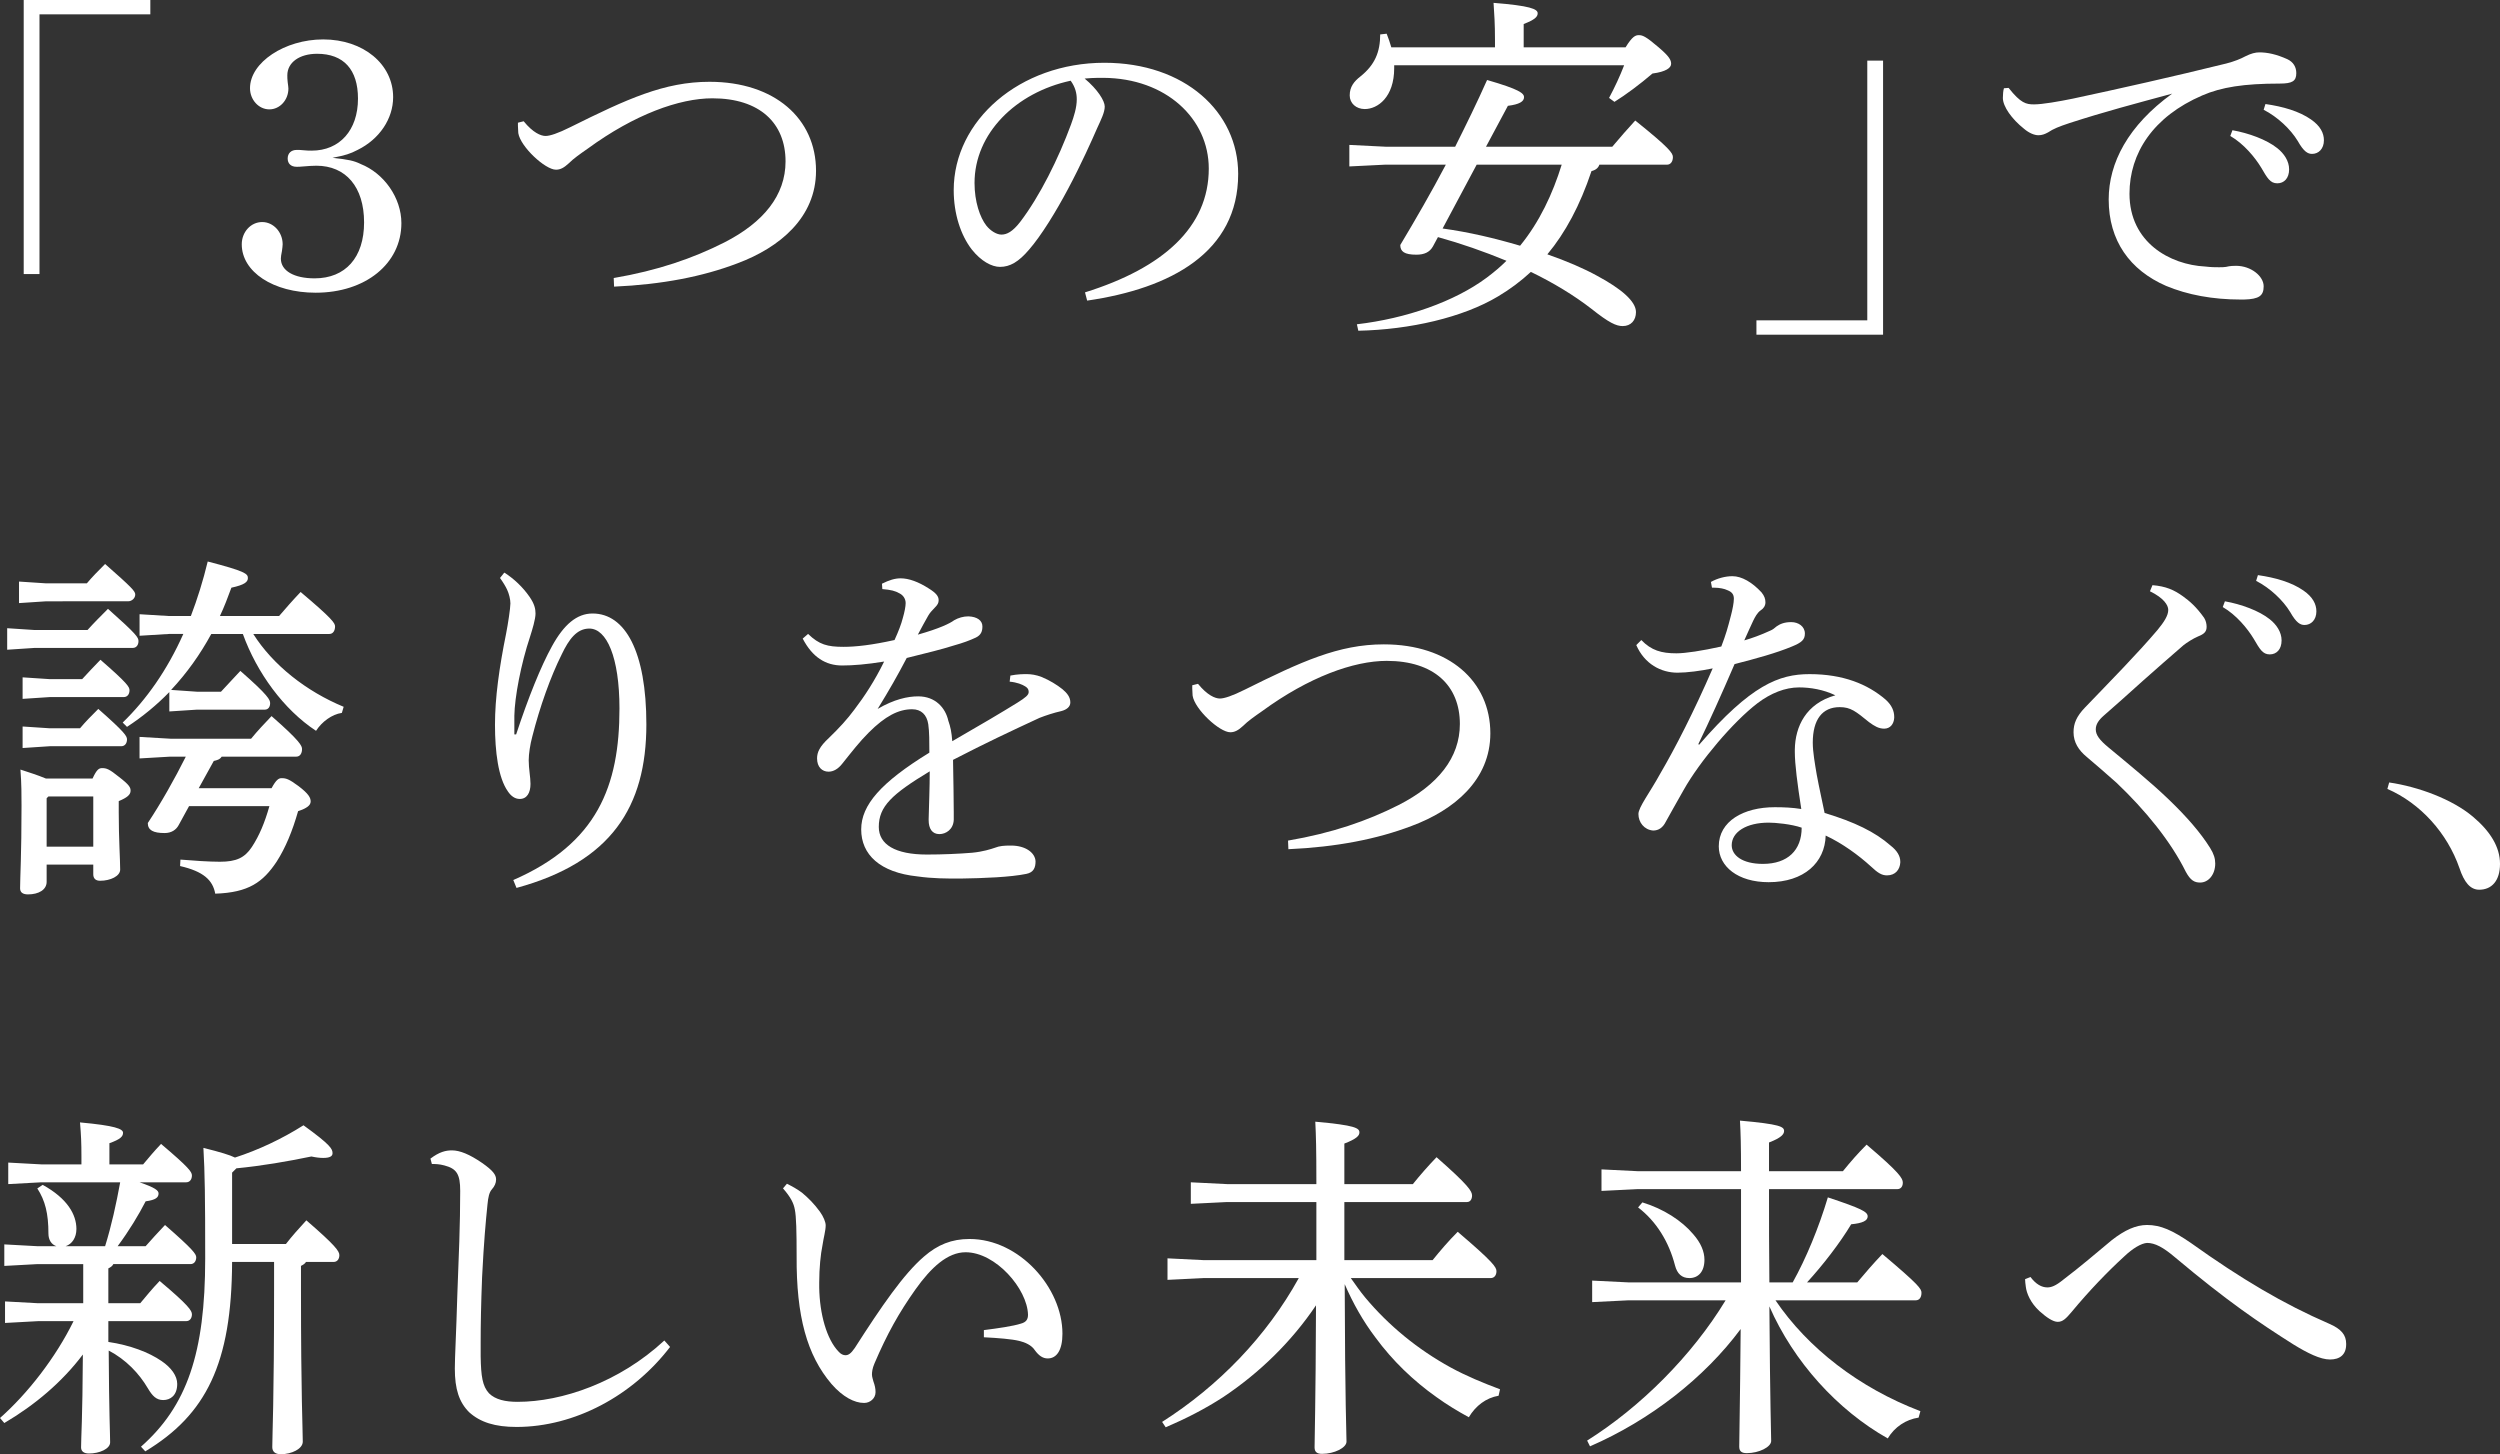 <?xml version="1.0" encoding="UTF-8"?>
<svg id="_レイヤー_2" data-name="レイヤー 2" xmlns="http://www.w3.org/2000/svg" viewBox="0 0 317 184.394">
  <rect x="0" y="0" width="317" height="184.394" fill="#333333" stroke="none"/>
  <g id="_デザイン" data-name="デザイン">
    <g>
      <path d="m3.005,0h16.057v1.819H5.007v32.932h-2.001V0Z" style="fill: #fff; stroke-width: 0px;"/>
      <path d="m45.71,20.787c3.002,1.183,5.186,4.321,5.186,7.505,0,5.14-4.548,8.824-10.871,8.824-5.368,0-9.37-2.638-9.37-6.141,0-1.546,1.137-2.82,2.593-2.82,1.41,0,2.593,1.273,2.593,2.82,0,.228-.046.5-.091.864-.091.41-.136.773-.136.955,0,1.547,1.683,2.502,4.275,2.502,3.912,0,6.277-2.638,6.277-7.096,0-4.503-2.32-7.187-6.05-7.187-.5,0-1.046.045-1.637.091-.41.045-.683.045-.864.045-.728,0-1.137-.409-1.137-1.046,0-.682.455-1.092,1.137-1.092.273,0,.545,0,.91.045.409.045.728.045,1.0.045,3.548,0,5.868-2.592,5.868-6.595,0-3.685-1.819-5.686-5.185-5.686-2.229,0-3.775,1.092-3.775,2.729,0,.227,0,.546.045.864.045.364.091.637.091.818,0,1.456-1.092,2.638-2.411,2.638-1.365,0-2.457-1.228-2.457-2.684,0-3.275,4.412-6.186,9.279-6.186,5.095,0,8.87,3.139,8.87,7.323,0,2.729-1.729,5.322-4.503,6.687-.955.5-1.546.682-3.184,1.001,2.047.227,2.684.364,3.548.773Z" style="fill: #fff; stroke-width: 0px;"/>
      <path d="m66.401,15.375c1.183,1.456,2.183,1.865,2.774,1.865.546,0,1.547-.318,3.184-1.137,7.142-3.548,11.872-5.731,17.604-5.731,8.278,0,13.509,4.686,13.509,11.281,0,5.914-4.594,9.734-9.961,11.736-4.412,1.683-9.552,2.684-15.647,2.957l-.045-1.092c5.595-.955,10.053-2.502,14.01-4.503,5.003-2.547,7.778-6.004,7.778-10.28,0-4.867-3.275-8.005-9.279-8.005-4.185,0-9.871,2.047-15.784,6.368-1.046.728-1.82,1.273-2.411,1.865-.637.591-1.091.819-1.637.819-1.365,0-4.503-2.911-4.776-4.64,0-.273-.045-.591-.045-.91v-.41l.728-.182Z" style="fill: #fff; stroke-width: 0px;"/>
      <path d="m137.58,37.071c9.916-3.093,15.693-8.278,15.693-15.693,0-6.322-5.413-11.462-13.373-11.508h-.637c-.591,0-1.137.045-1.729.091,1.638,1.365,2.547,2.82,2.547,3.548,0,.728-.455,1.638-.955,2.729-.637,1.456-2.047,4.64-3.73,7.778-1.501,2.82-3.366,5.868-4.913,7.642-1.319,1.546-2.411,2.183-3.685,2.183-1.046,0-2.411-.728-3.593-2.229-1.365-1.774-2.274-4.458-2.274-7.505,0-8.825,8.37-16.148,19.104-16.148,10.189,0,16.966,6.232,16.966,14.101,0,9.916-8.506,14.51-19.15,16.057l-.273-1.046Zm-14.01-13.874c0,2.366.683,4.367,1.501,5.413.546.682,1.319,1.137,1.911,1.137.682,0,1.41-.364,2.365-1.592,2.502-3.275,4.867-8.051,6.459-12.373.364-1.0.728-2.138.728-3.184,0-.773-.182-1.546-.773-2.365-6.959,1.501-12.19,6.687-12.19,12.963Z" style="fill: #fff; stroke-width: 0px;"/>
      <path d="m202.801,20.878c-.137.409-.455.682-1.001.818-1.456,4.367-3.32,7.824-5.595,10.553,2.457.864,4.594,1.774,6.323,2.729,3.047,1.638,4.913,3.229,4.913,4.594,0,1.046-.637,1.774-1.683,1.774-.819,0-1.729-.41-3.958-2.184-2.229-1.729-4.867-3.32-7.687-4.685-1.273,1.183-2.684,2.229-4.139,3.093-4.458,2.684-11.19,4.23-17.74,4.367l-.182-.819c6.232-.728,12.373-2.866,16.466-5.913.91-.683,1.729-1.365,2.501-2.138-2.865-1.183-5.731-2.183-8.688-3.002l-.637,1.183c-.409.728-1.091,1.046-2.092,1.046-1.546,0-2.047-.41-2.047-1.228,1.956-3.275,3.912-6.641,5.777-10.189h-7.642l-4.594.227v-2.729l4.594.228h8.824c1.41-2.82,2.775-5.595,4.048-8.46,4.094,1.183,4.685,1.683,4.685,2.183,0,.546-.591.91-2.047,1.092l-2.775,5.186h16.012c.955-1.137,1.91-2.229,2.911-3.321,4.366,3.502,4.776,4.14,4.776,4.64,0,.591-.318.956-.728.956h-8.597Zm-13.237-14.875v-.91c0-2.138-.091-3.32-.182-4.73,4.594.364,5.595.773,5.595,1.319,0,.455-.364.818-1.774,1.364v2.957h12.918c.864-1.41,1.274-1.546,1.683-1.546.455,0,.864.137,2.457,1.501,1.455,1.229,1.637,1.683,1.637,2.138,0,.5-.637,1-2.365,1.228-1.592,1.365-3.366,2.684-4.822,3.593l-.682-.5c.728-1.364,1.365-2.729,1.911-4.139h-29.157v.364c0,3.685-2.092,5.186-3.729,5.186-1.092,0-1.911-.728-1.911-1.729,0-1.091.546-1.774,1.365-2.411,1.819-1.456,2.501-3.093,2.501-5.322l.819-.091c.228.545.41,1.137.591,1.728h13.146Zm-6.641,22.971c3.32.455,6.595,1.229,9.825,2.184,2.457-3.002,4.14-6.596,5.276-10.28h-10.78l-4.321,8.096Z" style="fill: #fff; stroke-width: 0px;"/>
      <path d="m238.773,42.439h-16.057v-1.82h14.056V7.687h2.001v34.752Z" style="fill: #fff; stroke-width: 0px;"/>
      <path d="m254.69,11.144c1.546,1.956,2.229,2.092,3.229,2.092,1.046,0,3.138-.364,4.913-.728,5.958-1.274,12.645-2.775,19.468-4.458,1.046-.272,1.82-.591,2.411-.91.728-.364,1.273-.5,1.774-.5,1,0,2.138.227,3.548.864.773.364,1.137,1,1.137,1.774,0,1-.5,1.319-2.092,1.319-4.549,0-7.415.455-9.825,1.501-6.231,2.684-9.234,7.324-9.234,12.463,0,6.186,5.14,9.006,9.598,9.234.773.091,1.319.091,1.729.091.364,0,.683,0,.91-.045.546-.136,1.001-.136,1.274-.136,1.91,0,3.502,1.319,3.502,2.593,0,1.183-.546,1.637-2.502,1.683h-.409c-3.548,0-6.732-.591-9.461-1.729-4.594-2.001-7.278-5.731-7.278-10.962,0-4.64,2.457-9.37,8.051-13.418-4.867,1.319-8.506,2.274-13.009,3.729-1.365.455-2.047.728-2.729,1.183-.41.228-.773.364-1.228.364-.5,0-1.183-.273-1.82-.819-1.546-1.228-2.684-2.82-2.684-3.912,0-.409.045-.955.137-1.228l.591-.045Zm28.383,5.368c2.047.364,4.321,1.183,5.686,2.274.864.683,1.501,1.638,1.501,2.684,0,1.137-.637,1.774-1.501,1.774-.91,0-1.274-.683-2.047-2.001-.773-1.274-2.184-3.002-3.912-4.003l.273-.728Zm4.185-3.321c2.229.318,4.276.91,5.777,1.956,1.183.819,1.638,1.729,1.638,2.638,0,1.092-.682,1.729-1.501,1.729-.546,0-1.046-.273-1.819-1.638-.91-1.501-2.547-3.047-4.321-3.957l.227-.728Z" style="fill: #fff; stroke-width: 0px;"/>
      <path d="m11.099,79.884c.773-.864,1.638-1.729,2.593-2.684,3.685,3.275,3.867,3.639,3.867,4.094,0,.5-.273.864-.728.864H4.367l-3.457.228v-2.729l3.457.228h6.732Zm-.091-5.913c.728-.864,1.41-1.546,2.32-2.457,3.412,3.002,3.821,3.457,3.821,3.867,0,.5-.455.864-.91.864H5.868l-3.457.227v-2.729l3.457.228h5.14Zm.728,24.745c.546-1.183.819-1.319,1.228-1.319.546,0,.91.137,2.092,1.092,1.365,1.046,1.501,1.365,1.501,1.774,0,.5-.409.864-1.501,1.319v1.456c0,3.32.182,5.958.182,7.232,0,.818-1.229,1.41-2.547,1.41-.546,0-.864-.273-.864-.818v-1.229h-5.913v2.184c0,1-1.001,1.592-2.365,1.592-.683,0-1.001-.273-1.001-.773,0-1.319.182-4.23.182-10.462,0-1.274,0-2.82-.137-4.594,1.092.364,2.138.682,3.229,1.137h5.914Zm-1.319-12.6c.773-.864,1.456-1.547,2.32-2.457,3.457,3.002,3.685,3.457,3.685,3.866,0,.5-.273.864-.728.864H6.323l-3.457.228v-2.729l3.457.228h4.094Zm-.273,6.231c.728-.864,1.41-1.546,2.32-2.456,3.412,3.002,3.639,3.457,3.639,3.866,0,.5-.273.864-.728.864H6.323l-3.457.228v-2.729l3.457.228h3.821Zm-4.003,8.643l-.227.227v6.141h5.913v-6.368h-5.686Zm20.651-20.605c-1.41,2.593-3.093,4.958-5.094,7.096l3.275.228h3.048c.818-.91,1.637-1.729,2.456-2.638,3.593,3.139,3.775,3.685,3.775,4.094,0,.455-.228.819-.682.819h-8.597l-3.502.228v-2.457c-1.592,1.638-3.412,3.139-5.367,4.412l-.546-.546c3.002-2.911,5.64-6.641,7.687-11.235h-1.819l-3.73.228v-2.729l3.73.228h2.775c.818-2.138,1.546-4.458,2.138-6.914,4.73,1.229,5.094,1.547,5.094,2.093,0,.5-.409.864-2.092,1.228-.455,1.228-.91,2.456-1.456,3.593h7.505c.819-.955,1.729-2.001,2.729-3.047,4.048,3.411,4.367,3.957,4.367,4.367,0,.5-.227.955-.728.955h-9.643c2.501,3.958,6.732,7.278,11.462,9.234l-.228.773c-1.273.182-2.547,1.137-3.275,2.274-4.094-2.684-7.505-7.369-9.279-12.281h-4.003Zm7.642,19.559c.591-1.092.91-1.273,1.273-1.273.546,0,.91.091,2.138,1,1.319,1.001,1.547,1.501,1.547,1.956,0,.5-.5.864-1.592,1.228-.728,2.547-1.592,4.64-2.729,6.414-1.729,2.593-3.548,3.912-7.778,4.048-.318-1.729-1.501-2.82-4.458-3.502l.045-.819c1.638.137,3.639.273,5.003.273,2.092,0,3.139-.5,4.048-1.865.955-1.456,1.638-3.093,2.229-5.186h-10.189l-1.319,2.411c-.318.591-.91,1.001-1.774,1.001-1.456,0-2.138-.364-2.138-1.274,1.637-2.456,3.411-5.595,4.821-8.415h-1.956l-3.912.228v-2.729l3.912.228h10.234c.819-1.001,1.683-1.911,2.593-2.866,3.639,3.184,3.866,3.775,3.866,4.185,0,.5-.228.955-.728.955h-9.461c-.228.364-.591.455-1.0.546l-1.911,3.457h9.234Z" style="fill: #fff; stroke-width: 0px;"/>
      <path d="m63.947,72.606c1.228.773,2.365,1.865,3.184,3.048.637.91.773,1.546.773,2.138,0,.728-.41,2.047-.683,2.911-1.183,3.548-1.956,7.687-2.001,10.053v2.365h.228c1.547-4.685,3.139-8.643,4.549-11.19,1.501-2.729,3.139-4.139,5.14-4.139,4.14,0,6.823,4.822,6.823,14.055,0,10.462-4.458,17.467-16.466,20.742l-.409-1.001c10.644-4.64,13.464-11.917,13.464-21.743,0-6.55-1.637-10.143-3.821-10.143-1.592,0-2.593,1.364-3.502,3.275-1.41,2.82-2.774,6.641-3.73,10.416-.273,1-.455,2.229-.455,3.002,0,1.092.227,2.138.227,3.002,0,1.137-.455,1.911-1.364,1.911-.637,0-1.137-.41-1.501-.956-1.229-1.728-1.638-5.049-1.638-8.46,0-3.411.546-7.278,1.41-11.553.228-1.137.546-3.229.546-3.821,0-.546-.182-1.229-.41-1.729-.182-.41-.546-1.001-.91-1.501l.546-.683Z" style="fill: #fff; stroke-width: 0px;"/>
      <path d="m128.123,85.661c.91-.182,1.638-.182,2.092-.182.5,0,1.183.091,1.865.364,1.0.409,1.956,1,2.638,1.546.591.5,1,1,1,1.683,0,.546-.455.91-1.137,1.092-1.0.227-1.956.545-2.774.864-3.821,1.774-6.732,3.139-10.962,5.322.045,2.82.091,5.003.091,6.595v1.001c-.045,1.228-1,1.819-1.819,1.819-.91,0-1.364-.682-1.364-1.774v-.136c.045-2.001.136-3.912.136-6.05-4.822,2.911-6.459,4.458-6.459,7.05,0,2.229,2.092,3.502,6.095,3.502,2.001,0,4.048-.091,5.731-.228,1.41-.136,2.366-.455,2.911-.637.546-.228,1.183-.273,1.911-.273h.136c1.82,0,3.048.91,3.093,2.001,0,.773-.228,1.41-1.183,1.592-2.001.41-5.322.546-8.37.591-1.729,0-3.502,0-5.413-.272-4.776-.5-7.142-2.775-7.142-5.959,0-3.093,2.502-5.958,8.643-9.734,0-1.365,0-2.638-.137-3.594-.182-1.228-.91-1.91-2.047-1.91-1.729,0-3.411.864-5.504,2.957-1.183,1.183-2.092,2.365-3.366,3.957-.5.637-1.092,1.001-1.729,1.001-.819,0-1.456-.591-1.456-1.683,0-.773.318-1.501,1.501-2.593,1.319-1.273,2.32-2.365,3.229-3.593,1.319-1.729,2.593-3.685,3.775-6.095-2.229.364-3.957.5-5.322.5-2.092,0-3.775-1.046-5.003-3.412l.682-.591c1.41,1.365,2.456,1.638,4.503,1.638,1.546,0,3.593-.228,6.459-.864.5-1.092.864-2.047,1.046-2.775.228-.773.364-1.501.364-1.911,0-.545-.319-1-.773-1.228-.546-.318-1.092-.455-2.184-.546l-.045-.682c.91-.455,1.638-.682,2.365-.682,1.046,0,2.274.455,3.548,1.273.955.591,1.273,1.001,1.273,1.501,0,.364-.137.591-.5.955-.364.364-.637.683-.819,1.001-.364.637-.864,1.546-1.319,2.411,2.729-.773,4.048-1.41,4.594-1.819.546-.318,1.183-.5,1.819-.5,1.137.045,1.774.546,1.774,1.274,0,.637-.182,1.091-.819,1.41-.773.364-1.637.683-2.774,1.001-1.729.546-3.275.91-6.004,1.592-1.137,2.184-2.229,4.094-3.685,6.459,2.093-1.229,3.821-1.592,5.14-1.592,2.184,0,3.457,1.456,3.821,3.093.273.773.41,1.41.5,2.593,3.639-2.093,6.323-3.685,8.233-4.867,1.092-.682,1.456-1.001,1.456-1.365,0-.409-.228-.591-.455-.728-.364-.228-1.001-.5-1.956-.591l.091-.773Z" style="fill: #fff; stroke-width: 0px;"/>
      <path d="m151.905,86.708c1.183,1.456,2.183,1.865,2.774,1.865.546,0,1.547-.318,3.184-1.137,7.142-3.548,11.872-5.731,17.604-5.731,8.278,0,13.509,4.686,13.509,11.281,0,5.914-4.594,9.734-9.961,11.736-4.412,1.683-9.552,2.684-15.647,2.957l-.045-1.092c5.595-.955,10.053-2.502,14.01-4.503,5.003-2.547,7.778-6.004,7.778-10.28,0-4.867-3.275-8.005-9.279-8.005-4.185,0-9.871,2.047-15.784,6.368-1.046.728-1.82,1.273-2.411,1.865-.637.591-1.091.819-1.637.819-1.365,0-4.503-2.911-4.776-4.64,0-.273-.045-.591-.045-.91v-.41l.728-.182Z" style="fill: #fff; stroke-width: 0px;"/>
      <path d="m216.943,73.789c.819-.455,1.819-.728,2.729-.728,1.183,0,2.502.773,3.685,2.047.364.455.5.819.5,1.273,0,.41-.228.773-.591,1.001-.455.318-.728.864-.956,1.319-.364.819-.728,1.546-1.137,2.502.956-.273,2.093-.683,3.275-1.229.364-.136.591-.364.818-.545.455-.318,1.001-.546,1.865-.546.91,0,1.729.546,1.729,1.456,0,.773-.41,1.137-1.638,1.637-1.956.819-4.594,1.547-7.278,2.229-1.683,3.912-3.184,7.232-4.594,10.144l.091.091c6.595-7.596,10.144-8.961,14.01-8.961,4.275,0,7.369,1.274,9.643,3.229.819.728,1.092,1.501,1.092,2.184v.136c-.045.773-.5,1.365-1.274,1.365-.682,0-1.228-.318-1.91-.819-1.683-1.364-2.32-1.91-3.73-1.91-2.184,0-3.412,1.546-3.412,4.503,0,1.183.273,2.684.5,4.048.318,1.729.728,3.502,1,4.867,3.775,1.137,6.414,2.411,8.37,4.139.819.637,1.228,1.319,1.228,2.047v.091c-.045.864-.591,1.638-1.683,1.638-.637,0-1.137-.273-2.047-1.137-1.547-1.41-3.594-2.911-5.731-3.912-.091,3.411-2.729,5.913-7.232,5.913-3.912,0-6.323-2.001-6.323-4.549,0-3.184,3.139-4.958,7.096-4.958,1.183,0,2.229.046,3.366.228-.5-3.229-.819-5.686-.819-7.232v-.318c.046-2.911,1.41-5.822,5.14-6.868-1.501-.728-3.184-1.001-4.594-1.001-1.774,0-3.593.728-5.276,2.001-3.093,2.365-7.323,7.369-9.37,11.008-1.046,1.819-1.729,3.093-2.274,4.048-.364.728-.91,1.092-1.592,1.092-1.137-.091-1.865-1.046-1.865-2.093,0-.864,1.456-2.729,2.775-5.14,1.865-3.184,4.275-7.869,6.641-13.328-1.501.318-3.275.546-4.458.546-2.092,0-4.185-1.092-5.231-3.502l.637-.637c1.273,1.319,2.547,1.683,4.458,1.683,1.137,0,3.229-.318,5.686-.864.591-1.546.819-2.365,1.229-3.957.182-.683.364-1.592.364-2.092,0-.546-.228-.864-.819-1.092-.364-.182-1-.318-1.683-.318h-.273l-.136-.728Zm7.323,30.521c-2.82,0-4.685,1.183-4.685,2.866,0,1.273,1.319,2.365,3.957,2.365,3.139,0,4.913-1.729,4.913-4.594-1.319-.455-3.32-.637-4.185-.637Z" style="fill: #fff; stroke-width: 0px;"/>
      <path d="m272.93,74.199c1.683.136,2.729.591,3.867,1.41.818.591,1.683,1.319,2.684,2.729.228.364.318.773.318,1.137,0,.591-.273.91-1.092,1.228-.637.273-1.41.773-1.819,1.092-1.865,1.592-3.321,2.911-5.14,4.503-1.956,1.774-3.502,3.139-4.958,4.412-.682.591-1.046,1.137-1.046,1.774,0,.728.5,1.365,1.592,2.274,2.684,2.229,5.368,4.412,7.642,6.596,2.32,2.229,4.094,4.276,5.276,6.186.455.728.637,1.319.637,1.956,0,1.41-.864,2.411-1.911,2.411-.728,0-1.228-.273-1.819-1.364-1.911-3.867-5.14-7.824-8.779-11.281-1.319-1.183-2.547-2.229-3.775-3.275-1.046-.864-1.683-1.865-1.683-3.139,0-1.092.364-2.001,1.456-3.139,3.32-3.457,6.641-6.823,9.188-9.825.819-1,1.365-1.819,1.365-2.547,0-.591-.546-1.501-2.32-2.365l.318-.773Zm9.188,2.047c2.047.364,4.321,1.183,5.686,2.274.864.682,1.501,1.637,1.501,2.684,0,1.137-.637,1.774-1.501,1.774-.91,0-1.273-.683-2.047-2.001-.773-1.273-2.183-3.002-3.912-4.003l.273-.728Zm4.185-3.321c2.229.318,4.276.91,5.777,1.956,1.183.819,1.638,1.729,1.638,2.638,0,1.092-.683,1.729-1.501,1.729-.546,0-1.046-.273-1.82-1.638-.91-1.501-2.547-3.047-4.321-3.957l.228-.728Z" style="fill: #fff; stroke-width: 0px;"/>
      <path d="m302.945,99.216c3.73.545,8.006,2.138,10.599,4.321,2.229,1.865,3.457,3.867,3.457,6.004s-1.046,3.275-2.638,3.275c-1.137,0-1.91-.955-2.501-2.729-1.546-4.458-4.958-8.233-9.143-10.053l.228-.818Z" style="fill: #fff; stroke-width: 0px;"/>
      <path d="m5.231,149.916l-4.185.228v-2.729l4.185.228h5.095v-1c0-1.729-.045-2.729-.182-4.321,4.458.409,5.458.818,5.458,1.318,0,.455-.318.819-1.729,1.319v2.684h4.276c.728-.864,1.364-1.638,2.274-2.593,3.548,3.002,3.912,3.548,3.912,4.003,0,.501-.273.864-.728.864h-5.913c2.001.683,2.411,1.046,2.411,1.41,0,.5-.318.819-1.637,1.001-.864,1.683-2.092,3.729-3.548,5.686h3.548c.728-.818,1.501-1.683,2.456-2.684,3.548,3.093,3.958,3.685,3.958,4.094,0,.5-.273.864-.728.864h-9.779c-.137.272-.364.409-.637.546v4.412h4.048c.728-.864,1.456-1.774,2.457-2.82,3.685,3.093,4.094,3.775,4.094,4.23,0,.5-.273.864-.728.864h-9.87v2.638c2.774.41,5.14,1.319,6.732,2.411,1.273.864,2.001,1.91,2.001,2.911,0,1.456-.864,2.047-1.774,2.047-.864,0-1.364-.5-1.956-1.501-1.092-1.865-2.775-3.639-4.958-4.776.045,8.188.182,10.508.182,11.645,0,.819-1.364,1.41-2.684,1.41-.637,0-1-.272-1-.773,0-1.273.182-3.502.227-11.78-2.638,3.502-6.095,6.413-9.961,8.688l-.546-.637c3.502-3.093,7.051-7.642,9.325-12.281h-4.503l-4.185.228v-2.729l4.185.228h5.731v-4.958h-5.822l-4.185.228v-2.729l4.185.228h2.411c-.637-.228-1.001-.818-1.001-1.592,0-2.548-.409-4.185-1.41-5.731l.682-.455c3.139,1.729,4.276,3.775,4.276,5.595,0,1.092-.546,1.911-1.365,2.184h5.003c.819-2.638,1.41-5.367,1.911-8.097H5.231Zm24.199,10.099c-.045,12.918-3.32,19.377-11.007,24.017l-.546-.592c5.822-5.14,8.142-11.872,8.142-23.835,0-7.823-.045-10.916-.228-14.055,2.183.546,3.366.909,4.003,1.228,2.957-.955,5.958-2.365,8.688-4.094,3.457,2.502,3.684,3.002,3.684,3.548,0,.364-.318.592-1.183.592-.409,0-.864-.046-1.501-.182-3.093.637-6.231,1.183-9.507,1.501l-.546.546v9.052h6.823c.773-1.001,1.592-1.911,2.593-3.003,3.684,3.185,4.185,3.912,4.185,4.413,0,.5-.273.864-.728.864h-3.502c-.137.227-.364.363-.637.5v3.002c0,13.646.228,17.648.228,19.286,0,.91-1.41,1.592-2.774,1.592-.773,0-1.092-.363-1.092-.909,0-1.547.228-5.641.228-19.969v-3.502h-5.322Z" style="fill: #fff; stroke-width: 0px;"/>
      <path d="m84.963,170.794c-4.73,6.186-12.1,10.143-19.468,10.143-2.729,0-4.594-.591-6.004-1.864-1.273-1.273-1.819-2.911-1.819-5.55,0-1.455.182-4.549.318-9.37.182-4.64.364-8.961.364-13.146,0-2.138-.455-2.82-2.001-3.229-.683-.182-1.137-.182-1.592-.182l-.182-.683c1.137-.864,1.956-1.046,2.729-1.046,1,0,2.229.5,3.821,1.592,1.365.955,1.774,1.501,1.774,2.093,0,.454-.182.864-.546,1.273-.318.363-.455.955-.546,1.91-.227,2.229-.455,4.686-.682,9.188-.136,3.457-.182,6.095-.182,8.232v1.865c.046,2.502.228,3.73,1.046,4.64.819.819,2.092,1.092,3.639,1.092,5.595,0,12.873-2.456,18.604-7.778l.728.819Z" style="fill: #fff; stroke-width: 0px;"/>
      <path d="m124.757,168.656c1.819-.228,3.685-.5,4.685-.818.682-.182.91-.546.91-1.137-.091-3.275-4.094-7.915-7.915-7.915-2.274,0-4.367,1.91-6.368,4.73-2.092,2.957-3.593,5.641-5.186,9.37-.273.637-.318,1.092-.318,1.41s.137.637.182.864c.182.5.273.91.273,1.364,0,.819-.728,1.365-1.41,1.365h-.091c-1.137,0-2.638-.729-4.094-2.411-3.093-3.639-4.458-8.552-4.412-16.193,0-3.093-.045-5.049-.228-5.913-.136-.773-.5-1.547-1.501-2.684l.5-.592c.728.364,1.365.729,1.911,1.138.818.683,1.546,1.41,2.274,2.411.455.637.728,1.318.728,1.729,0,.682-.273,1.592-.409,2.547-.228,1.092-.41,2.865-.41,4.685v.638c.045,3.365.955,6.595,2.457,8.142.272.318.591.455.864.455.364,0,.682-.182,1.183-.91,3.411-5.321,6.186-9.37,8.779-11.599,1.729-1.501,3.502-2.229,5.777-2.229,6.322,0,11.781,6.186,11.781,12.008,0,2.093-.728,3.139-1.865,3.139-.637,0-1.137-.364-1.638-1.046-.409-.637-1.228-1.001-2.001-1.183-.955-.228-2.638-.364-4.458-.455v-.91Z" style="fill: #fff; stroke-width: 0px;"/>
      <path d="m166.916,159.787v-7.369h-11.326l-4.594.228v-2.729l4.594.228h11.326v-.272c0-4.14-.046-5.868-.137-7.643,5.095.455,5.595.819,5.595,1.365,0,.409-.364.818-1.91,1.41v5.14h8.688c.955-1.183,1.91-2.274,3.002-3.411,4.094,3.593,4.503,4.321,4.503,4.867,0,.454-.227.818-.637.818h-15.556v7.369h11.189c.955-1.183,2.001-2.411,3.184-3.594,4.594,3.912,4.913,4.503,4.913,5.004,0,.5-.273.864-.728.864h-17.74c.591.818,1.137,1.637,1.819,2.456,3.002,3.593,6.687,6.596,10.826,8.869,2.001,1.092,4.094,1.956,6.277,2.775l-.182.818c-1.592.273-2.911,1.273-3.775,2.729-1.41-.773-2.775-1.592-4.094-2.548-2.957-2.092-5.595-4.639-7.733-7.55-1.592-2.093-2.865-4.367-3.912-6.778.045,15.42.228,18.877.228,19.969,0,.773-1.547,1.547-3.093,1.547-.637,0-.955-.228-.955-.819,0-1.546.136-5.003.182-18.013-3.093,4.595-7.141,8.552-11.781,11.645-2.32,1.502-4.73,2.729-7.278,3.821l-.455-.683c7.142-4.548,13.237-10.825,17.331-18.239h-12.054l-4.594.227v-2.729l4.594.228h14.283Z" style="fill: #fff; stroke-width: 0px;"/>
      <path d="m227.314,162.606c1.683-3.002,3.32-6.959,4.458-10.78,4.23,1.41,5.049,1.82,5.049,2.411,0,.546-.637.864-2.092,1.001-1.41,2.365-3.593,5.186-5.595,7.368h6.368c.955-1.137,2.047-2.41,3.184-3.593,4.64,3.912,4.958,4.412,4.958,4.912,0,.592-.273.955-.728.955h-17.785c4.094,6.05,10.599,11.099,18.376,14.056l-.227.818c-1.592.228-3.048,1.183-3.912,2.639-6.368-3.594-11.917-9.688-15.01-16.739.091,12.964.227,16.012.227,17.058,0,.773-1.546,1.547-3.093,1.547-.637,0-.956-.228-.956-.819,0-1.41.091-4.457.182-14.919-4.594,6.186-11.462,11.553-19.104,14.874l-.364-.729c6.732-4.229,13.282-10.734,17.558-17.785h-12.327l-4.594.228v-2.729l4.594.227h14.283v-11.826h-13.1l-4.594.228v-2.729l4.594.228h13.1c0-3.274-.045-4.821-.136-6.413,5.094.455,5.595.773,5.595,1.319,0,.409-.364.863-1.911,1.455v3.639h9.371c.955-1.183,1.91-2.274,3.002-3.366,4.185,3.549,4.594,4.276,4.594,4.822,0,.5-.273.818-.683.818h-16.284c0,3.957,0,7.869.046,11.826h2.957Zm-19.059-10.143c2.684.818,5.003,2.319,6.459,4.048.956,1.092,1.41,2.184,1.41,3.229,0,1.501-.773,2.32-1.91,2.32-.956,0-1.547-.546-1.82-1.593-.773-3.002-2.365-5.595-4.685-7.368l.546-.637Z" style="fill: #fff; stroke-width: 0px;"/>
      <path d="m257.465,161.924c.683.909,1.41,1.319,2.138,1.319.5,0,1.046-.183,2.047-1.001,2.047-1.547,4.23-3.412,6.141-5.004,1.637-1.273,3.047-1.91,4.458-1.91,1.729,0,3.229.683,5.549,2.274,6.368,4.549,11.736,7.732,17.512,10.234,1.592.683,2.184,1.455,2.184,2.547v.091c0,1.274-.773,1.911-2.047,1.911-1.228,0-2.866-.819-4.64-1.911-4.321-2.729-8.415-5.503-14.965-11.007-1.547-1.319-2.593-1.865-3.594-1.865-.728.045-1.819.683-2.911,1.729-2.092,1.91-4.412,4.321-6.641,7.005-.728.864-1.137,1.273-1.774,1.273-.591,0-1.41-.546-2.32-1.364-1.137-1.047-1.637-2.274-1.729-3.094-.045-.409-.091-.637-.091-.955l.682-.272Z" style="fill: #fff; stroke-width: 0px;"/>
    </g>
  </g>
</svg>